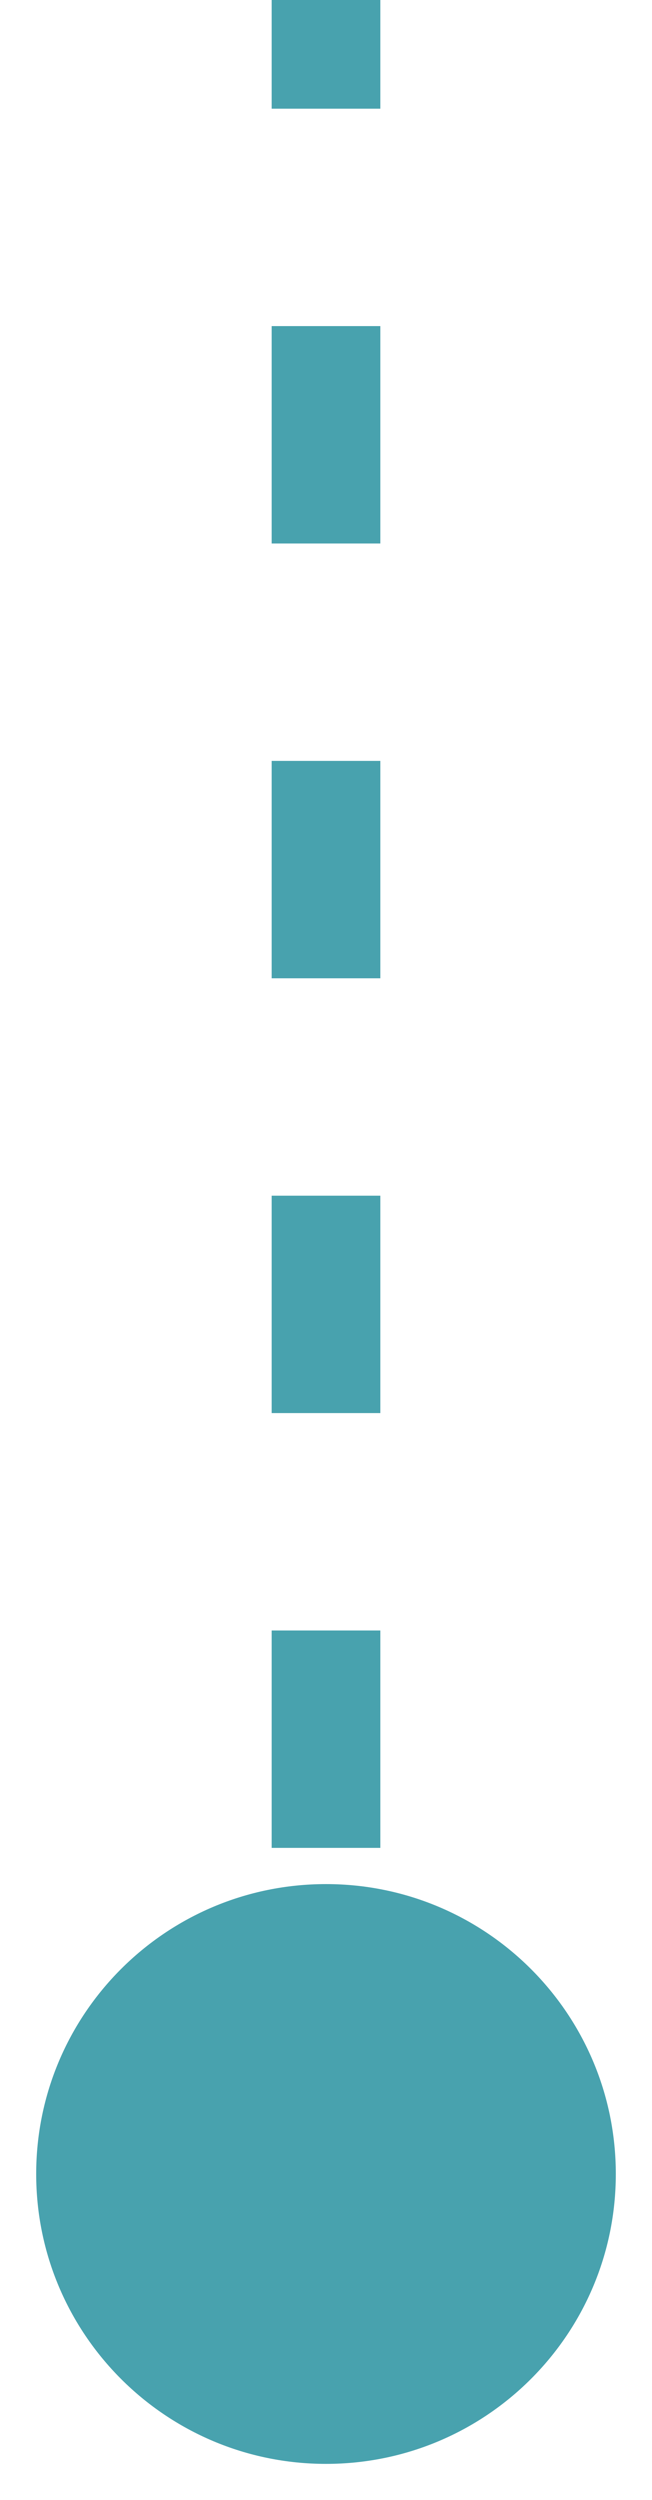 <?xml version="1.0" encoding="UTF-8"?> <svg xmlns="http://www.w3.org/2000/svg" width="6" height="23" viewBox="0 0 6 23" fill="none"> <path d="M0.333 20C0.333 21.473 1.527 22.667 3 22.667C4.473 22.667 5.667 21.473 5.667 20C5.667 18.527 4.473 17.333 3 17.333C1.527 17.333 0.333 18.527 0.333 20ZM2.5 0V1H3.5V0H2.5ZM2.5 3V5H3.5V3H2.5ZM2.5 7V9H3.5V7H2.5ZM2.5 11V13H3.5V11H2.5ZM2.5 15V17H3.5V15H2.5ZM2.5 19V20H3.5V19H2.5Z" fill="#48A2AE"></path> </svg> 